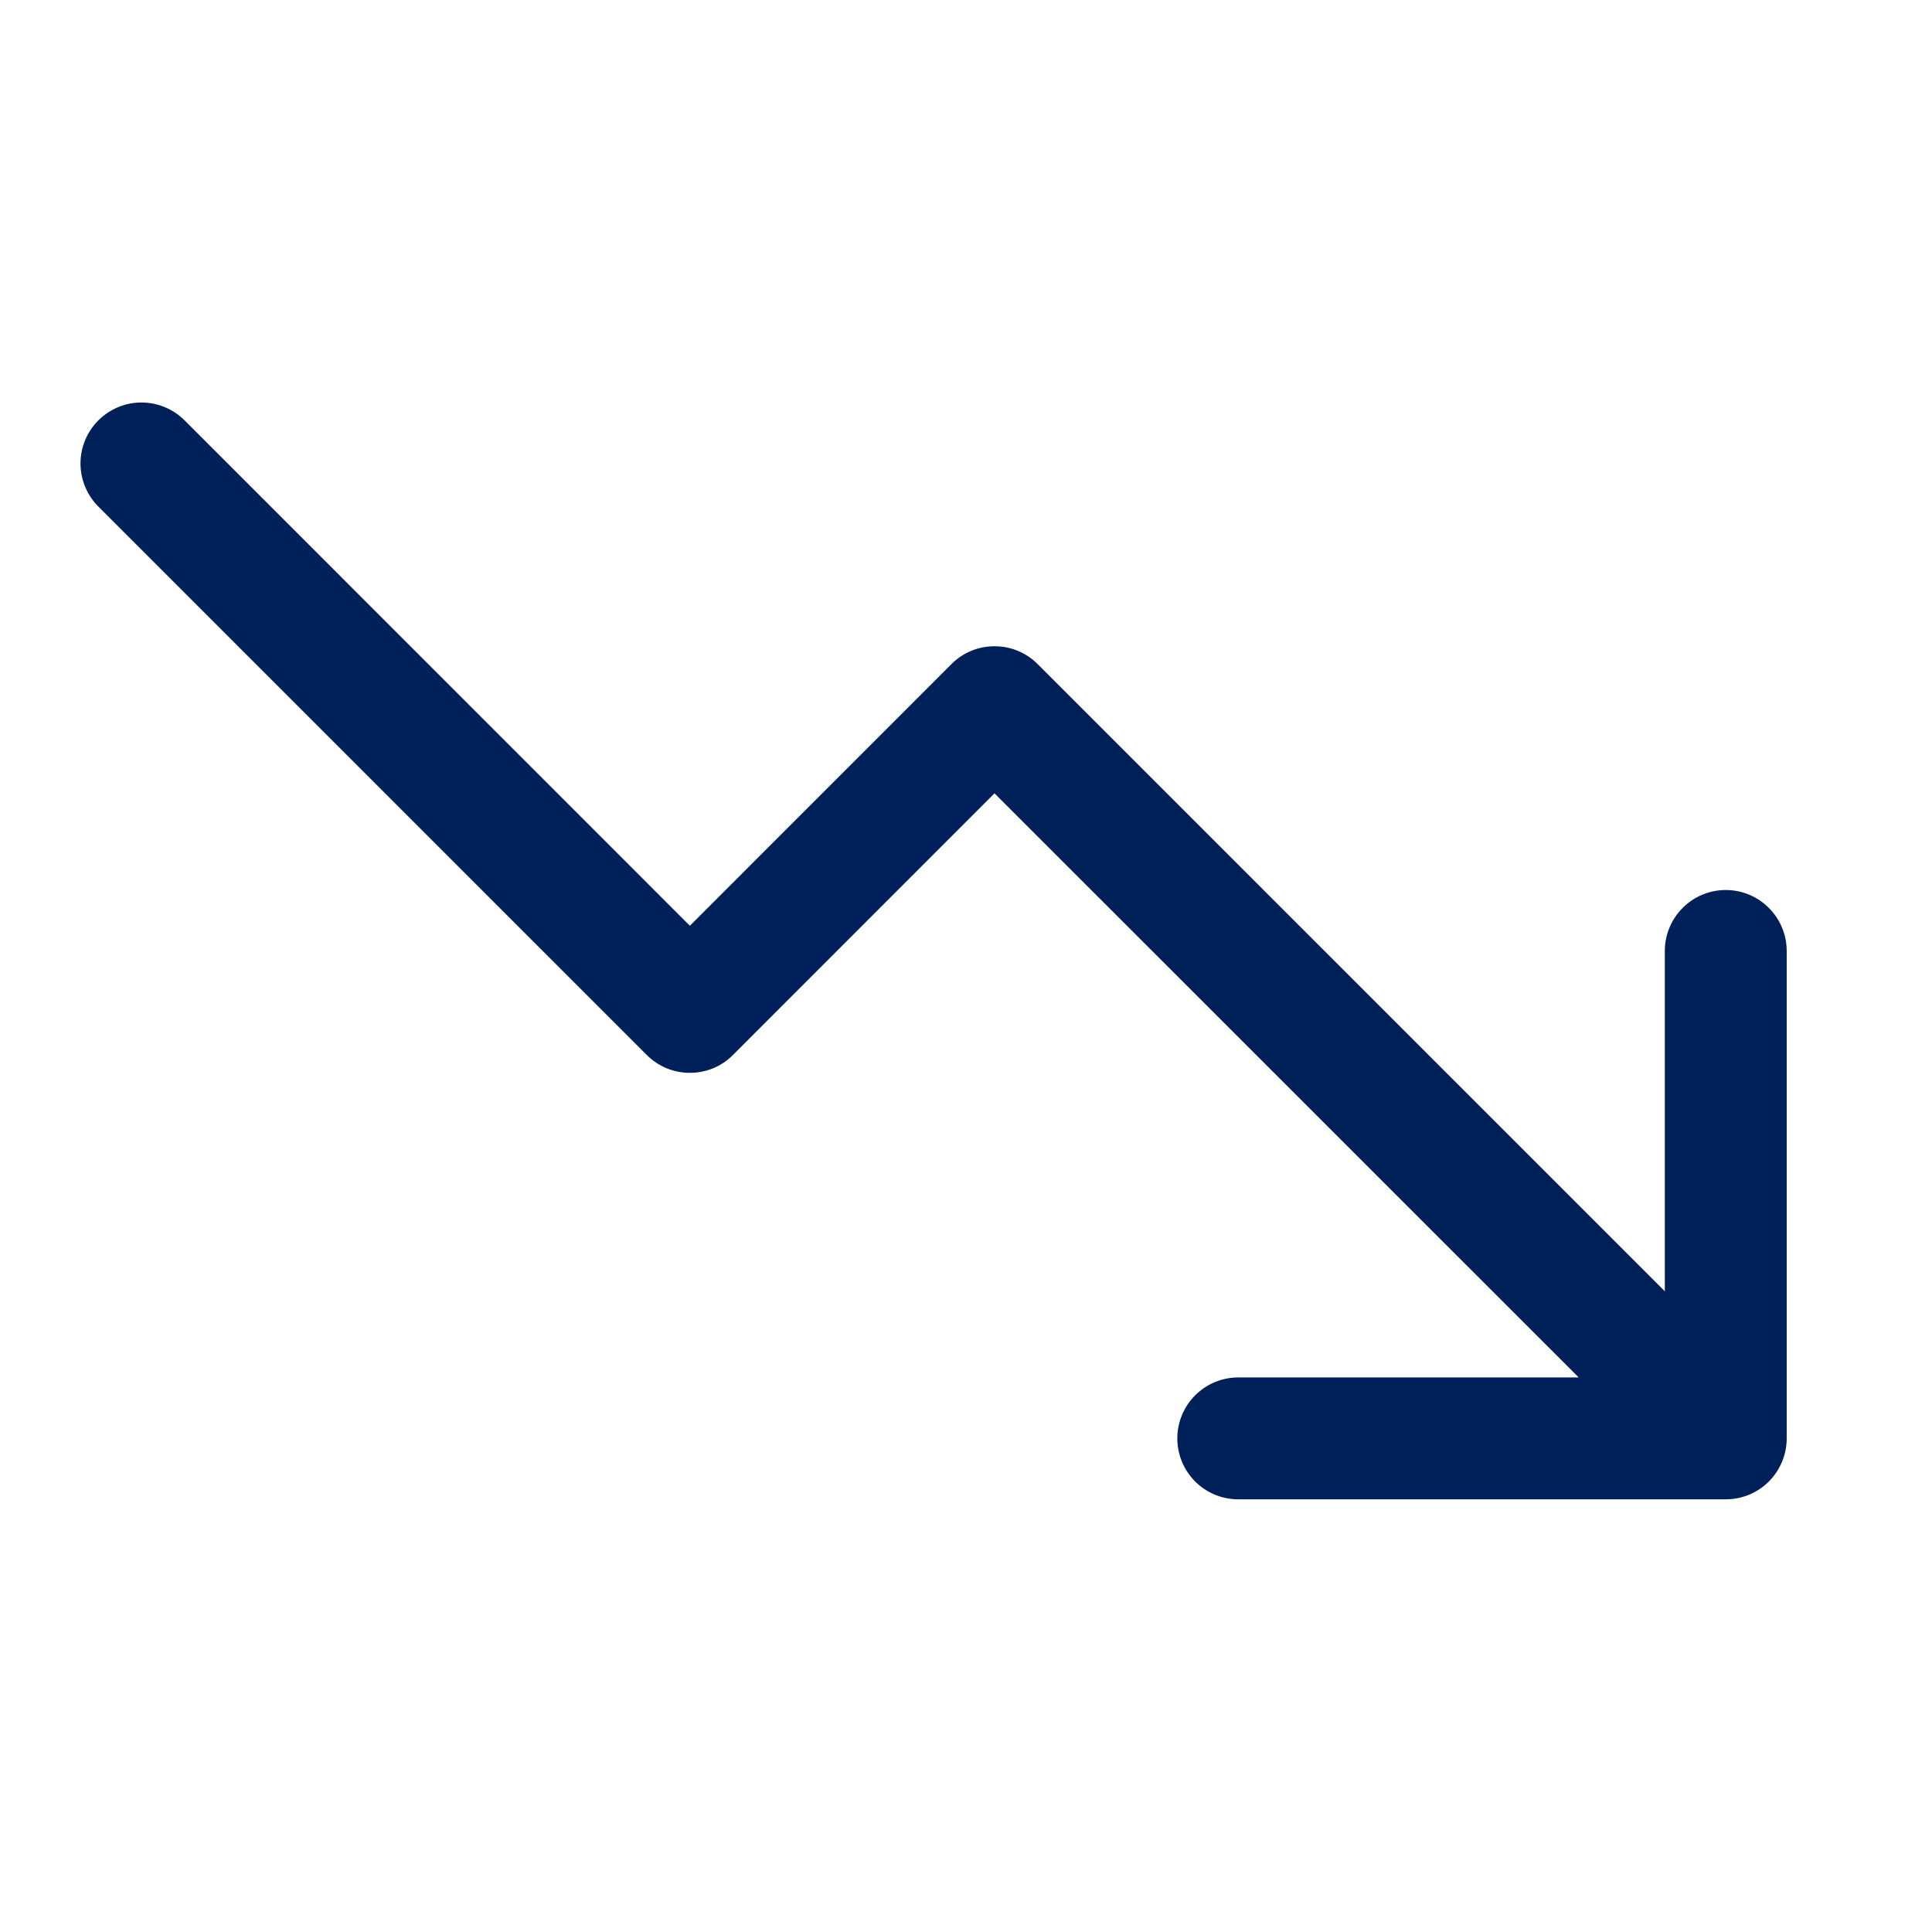 <svg width="24" height="24" viewBox="0 0 24 24" fill="none" xmlns="http://www.w3.org/2000/svg">
<path d="M22.195 11.813V17.868C22.195 18.069 22.115 18.262 21.973 18.404C21.831 18.546 21.639 18.625 21.438 18.625H15.382C15.181 18.625 14.989 18.546 14.847 18.404C14.705 18.262 14.625 18.069 14.625 17.868C14.625 17.668 14.705 17.475 14.847 17.333C14.989 17.191 15.181 17.111 15.382 17.111H19.611L12.354 9.855L9.105 13.105C9.035 13.176 8.952 13.232 8.86 13.27C8.768 13.308 8.669 13.327 8.57 13.327C8.47 13.327 8.372 13.308 8.28 13.27C8.188 13.232 8.105 13.176 8.034 13.105L1.222 6.293C1.08 6.151 1 5.958 1 5.757C1 5.556 1.08 5.364 1.222 5.222C1.364 5.08 1.556 5 1.757 5C1.958 5 2.151 5.08 2.293 5.222L8.57 11.5L11.819 8.25C11.889 8.179 11.973 8.123 12.065 8.085C12.157 8.047 12.255 8.028 12.354 8.028C12.454 8.028 12.553 8.047 12.644 8.085C12.736 8.123 12.82 8.179 12.89 8.25L20.681 16.041V11.813C20.681 11.612 20.761 11.42 20.903 11.278C21.044 11.136 21.237 11.056 21.438 11.056C21.639 11.056 21.831 11.136 21.973 11.278C22.115 11.42 22.195 11.612 22.195 11.813Z" fill="#002059"/>
</svg>
